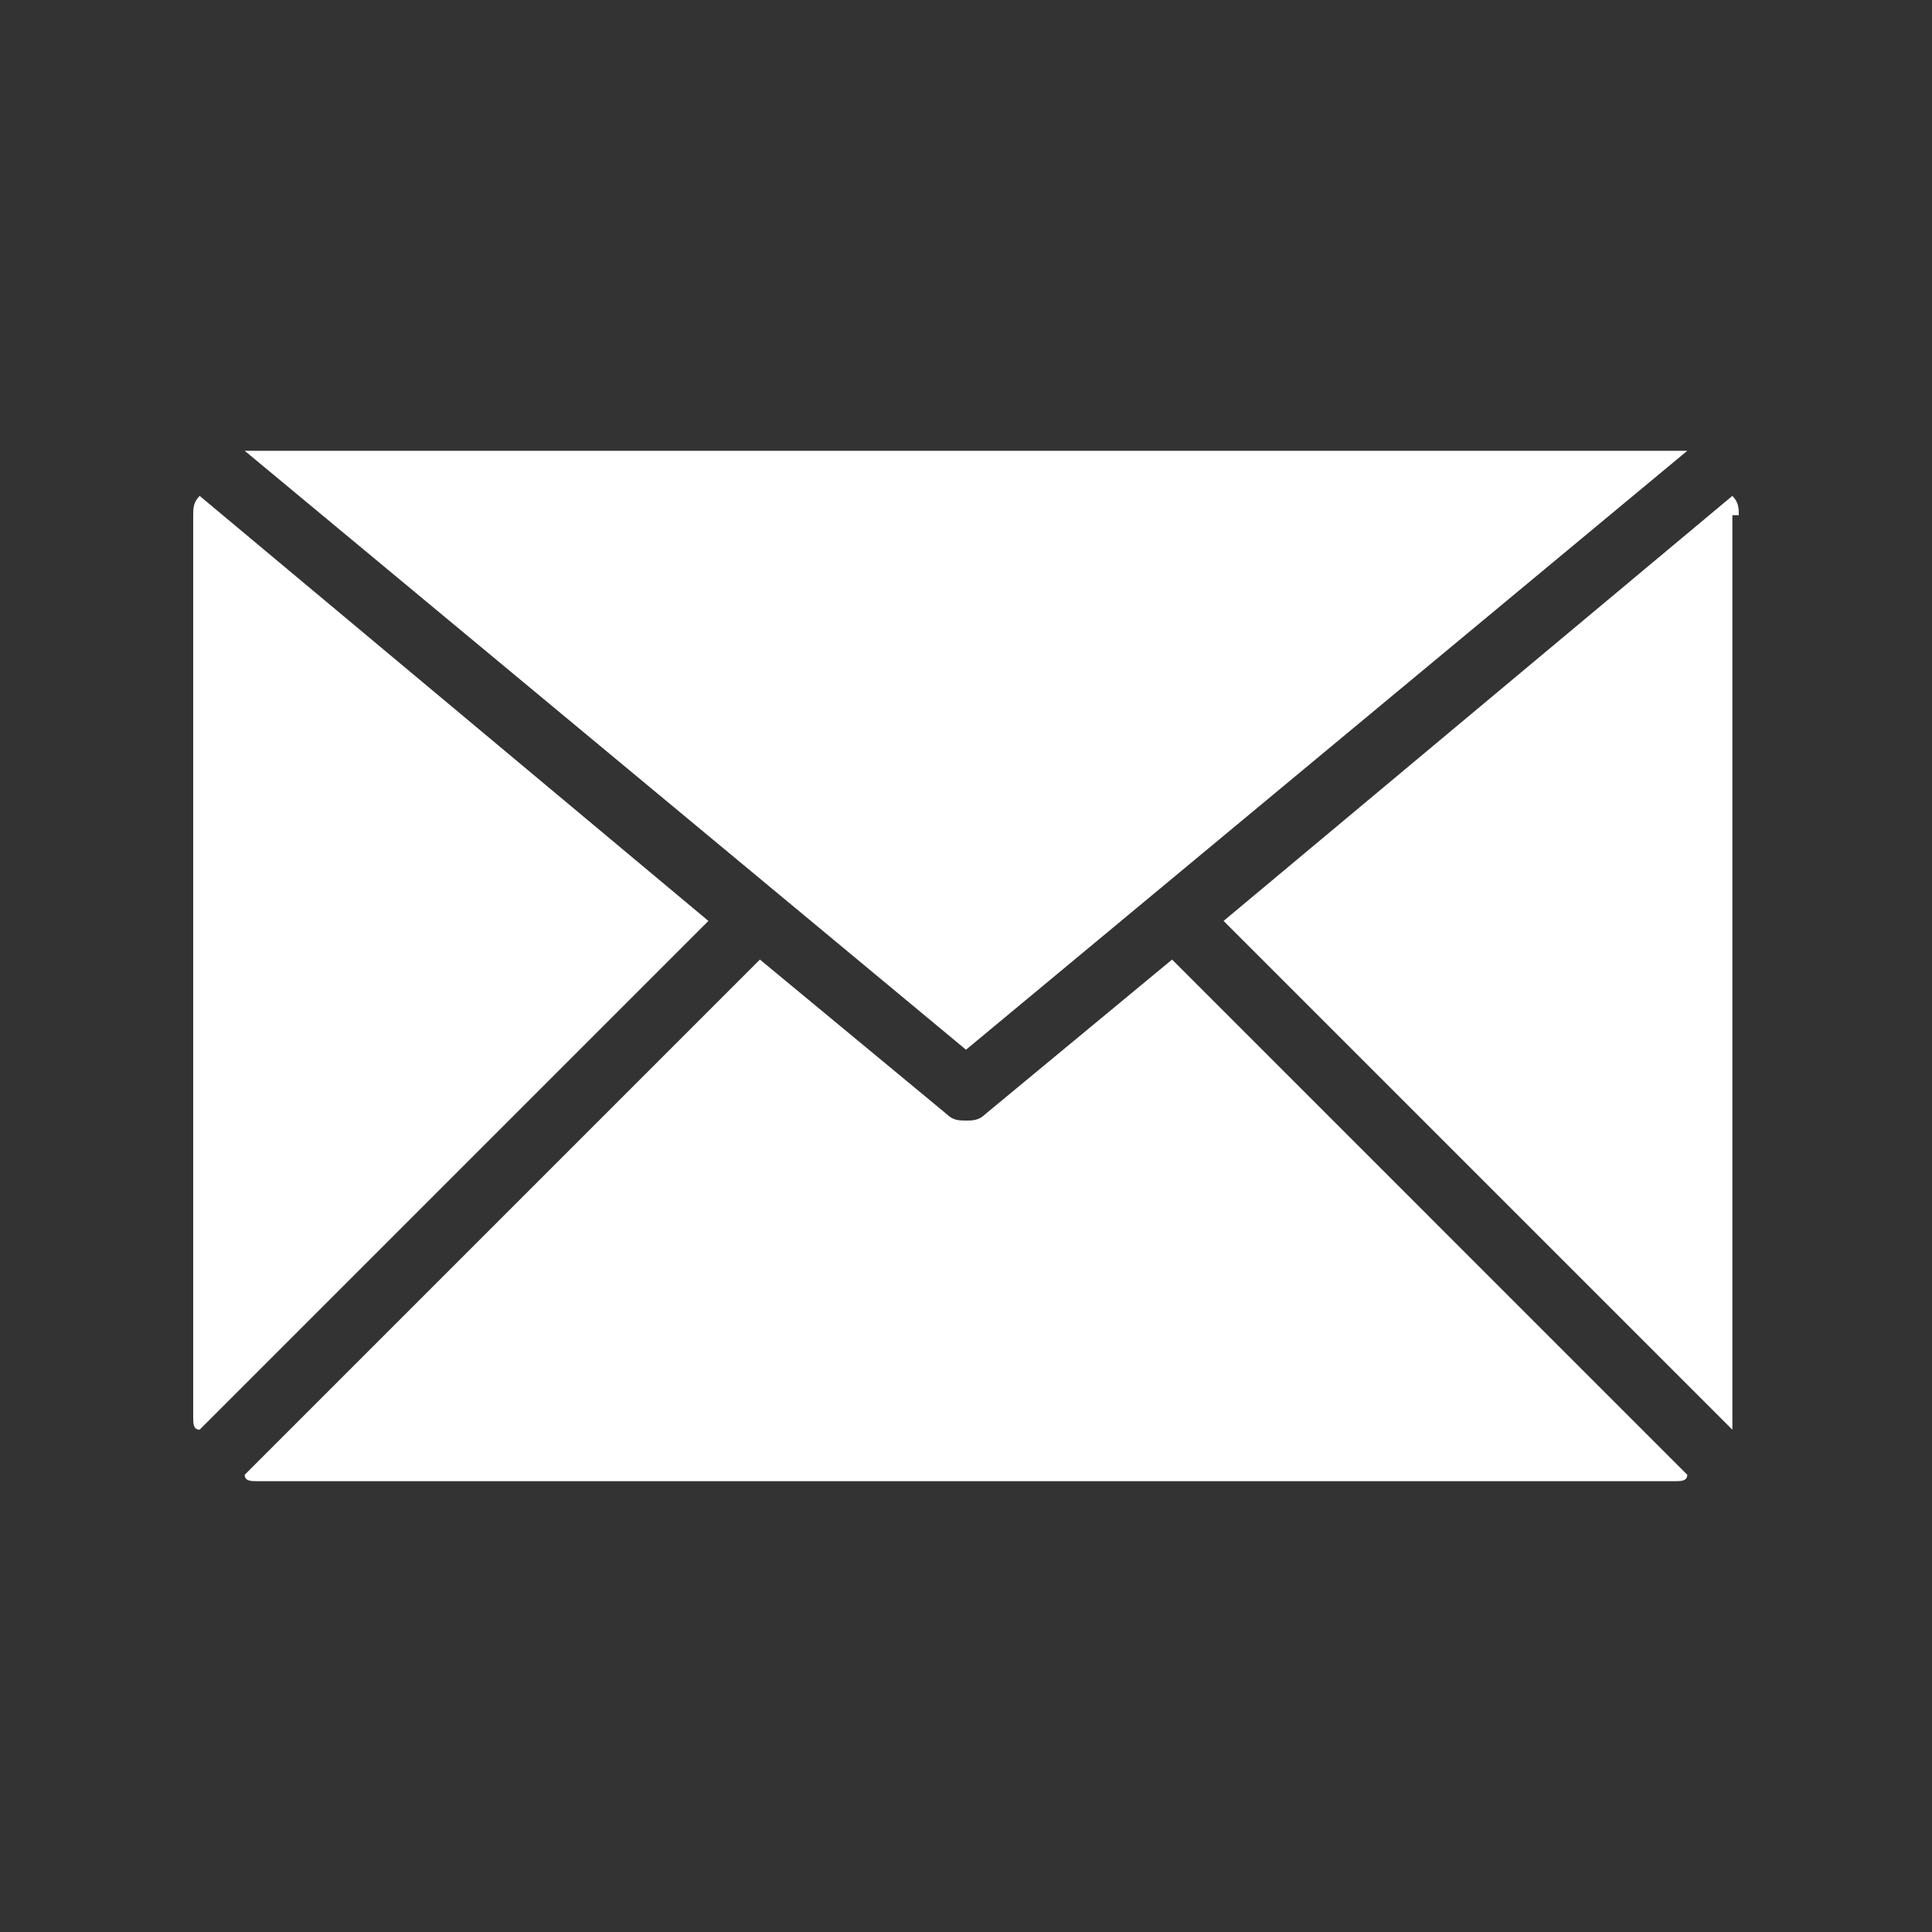 <?xml version="1.0" encoding="utf-8"?>
<!-- Generator: Adobe Illustrator 18.1.1, SVG Export Plug-In . SVG Version: 6.00 Build 0)  -->
<svg version="1.1" id="Calque_1" xmlns="http://www.w3.org/2000/svg" xmlns:xlink="http://www.w3.org/1999/xlink" x="0px" y="0px"
	 width="30px" height="30px" viewBox="0 0 30 30" enable-background="new 0 0 30 30" xml:space="preserve">
<rect x="0" y="0" width="30" height="30" fill="#333333" stroke="none"/>
<g>
	<path fill="#FFFFFF" d="M15,16.3L26.2,7c-0.1,0-0.1,0-0.2,0H4C3.9,7,3.9,7,3.8,7L15,16.3z"/>
	<path fill="#FFFFFF" d="M27,8c0-0.1,0-0.2-0.1-0.3L19,14.3l7.9,7.9c0-0.1,0-0.2,0-0.2V8z"/>
	<path fill="#FFFFFF" d="M3.1,7.7C3,7.8,3,7.9,3,8v14c0,0.1,0,0.2,0.1,0.2l7.9-7.9L3.1,7.7z"/>
	<path fill="#FFFFFF" d="M18.2,14.9l-2.9,2.4c-0.1,0.1-0.2,0.1-0.3,0.1c-0.1,0-0.2,0-0.3-0.1l-2.9-2.4l-8,8C3.8,23,3.9,23,4,23h22
		c0.1,0,0.2,0,0.2-0.1L18.2,14.9z"/>
</g>
</svg>
